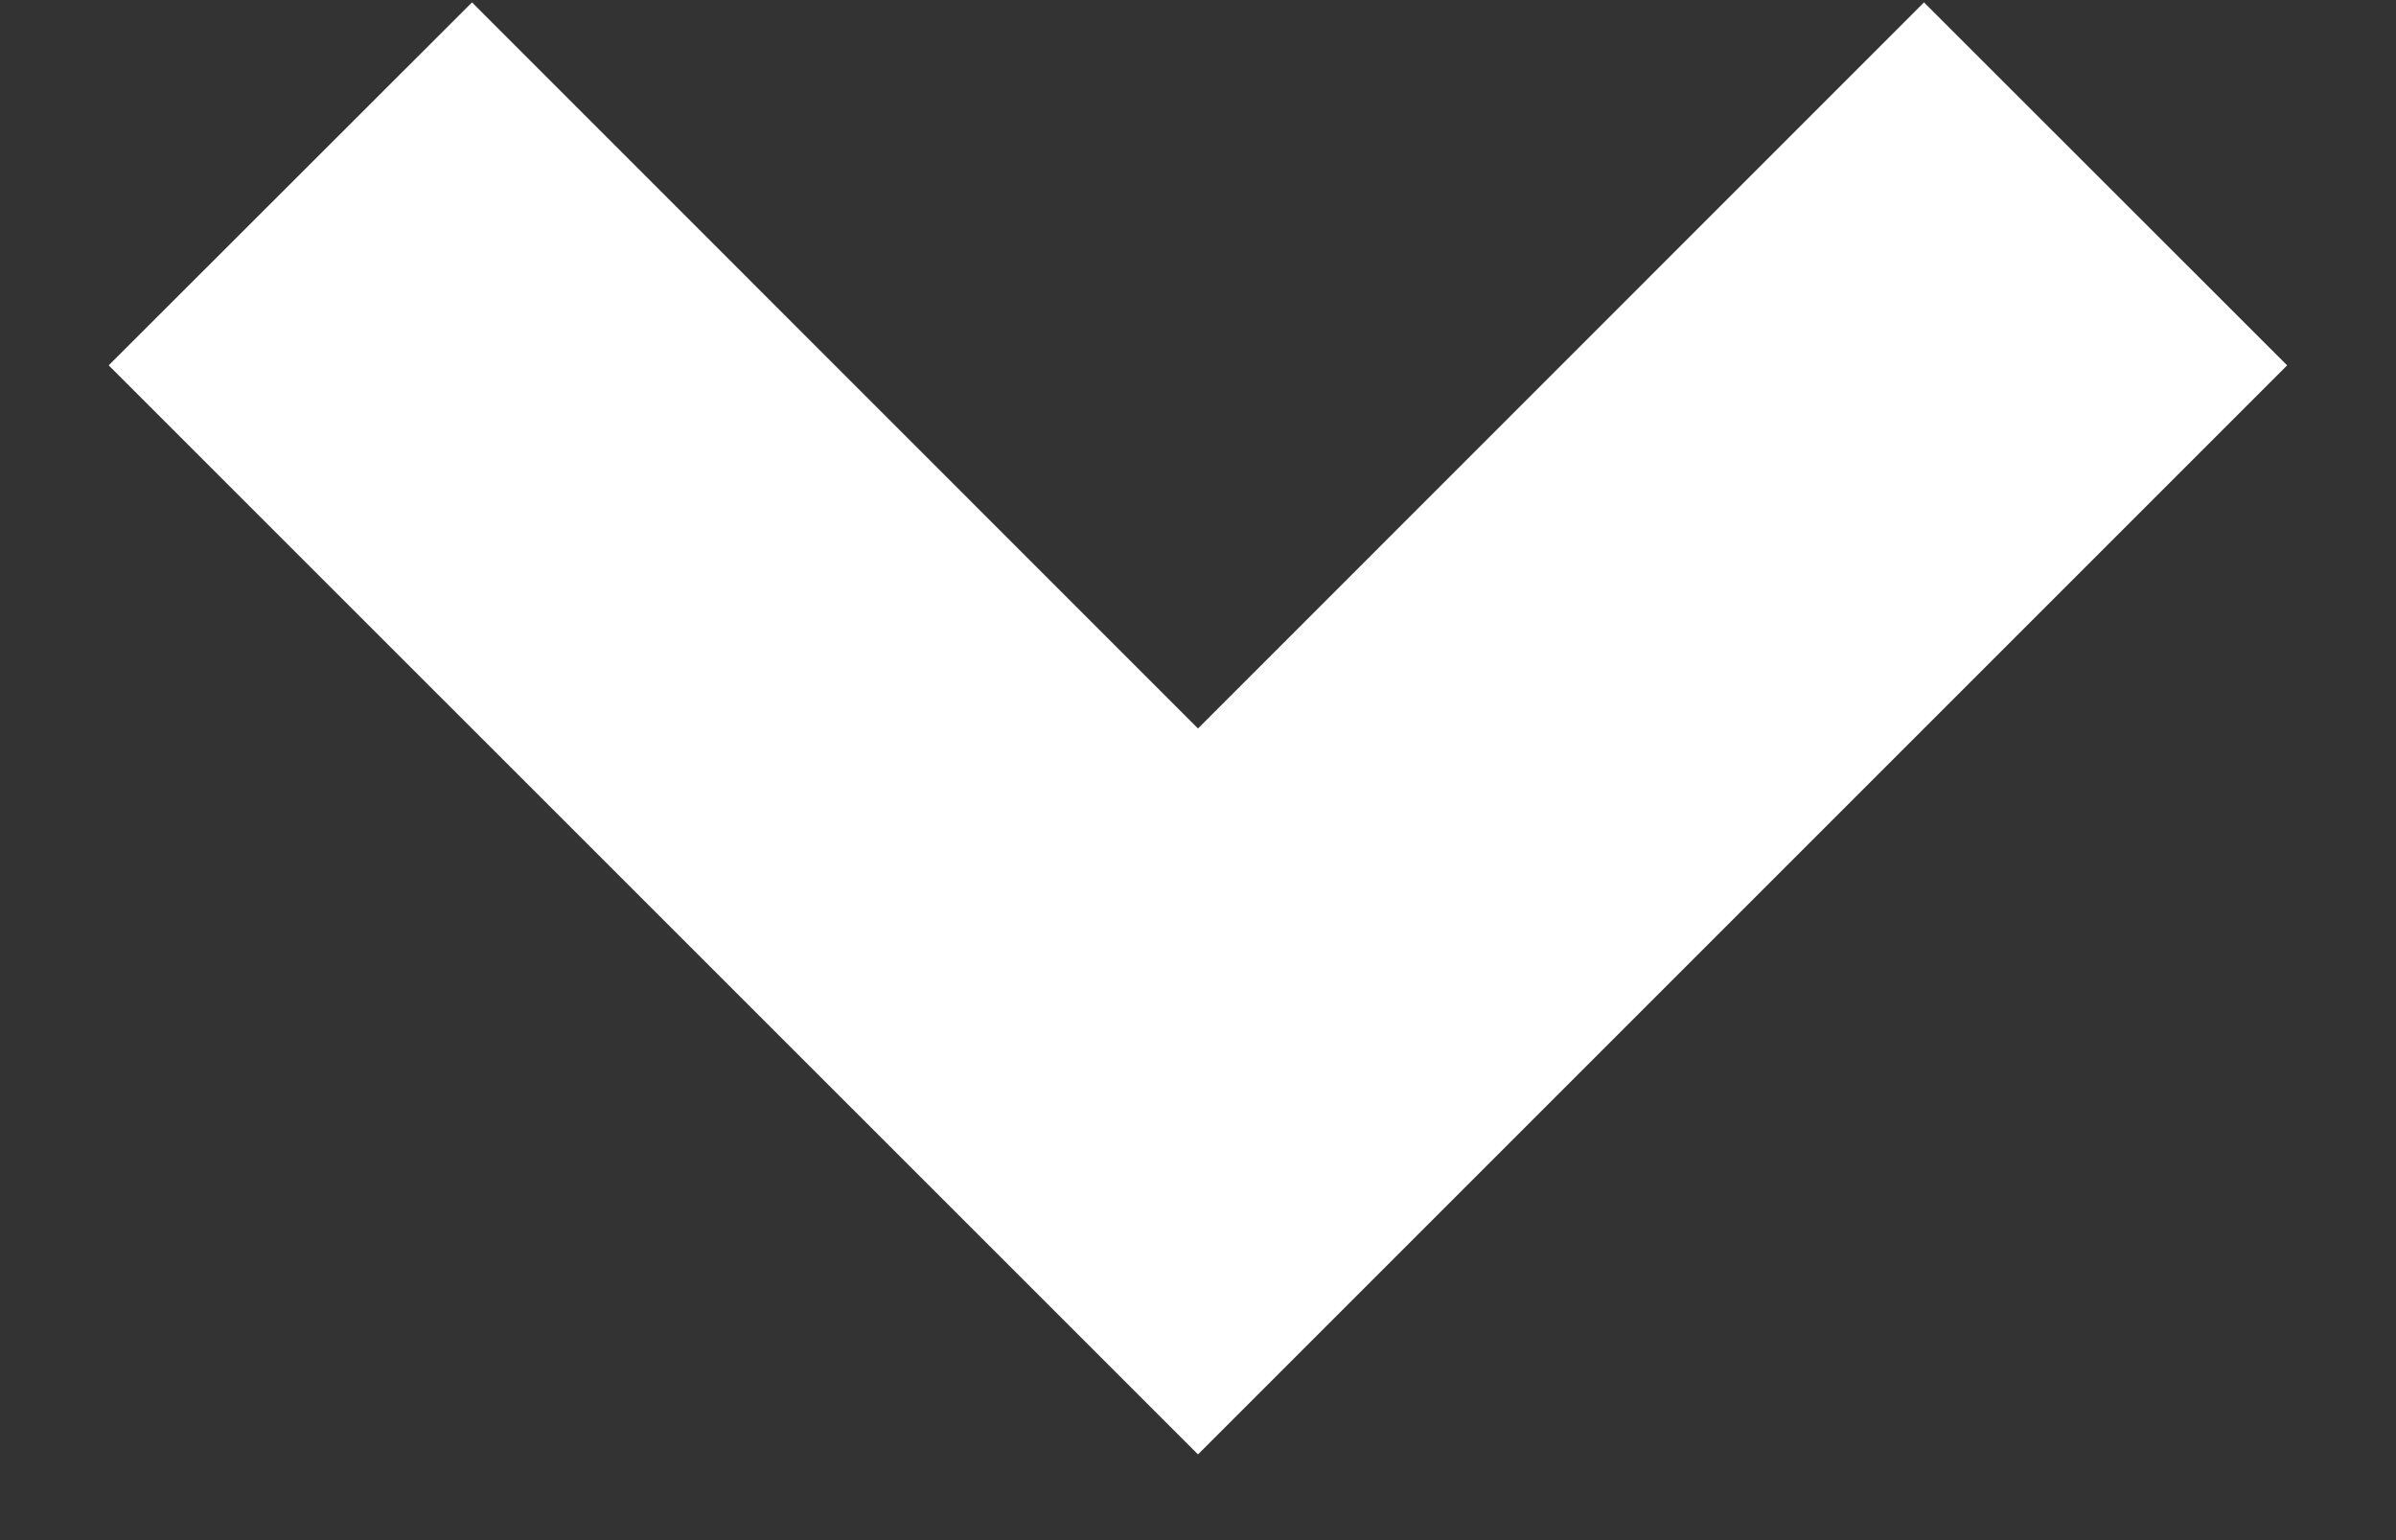 <svg width="14" height="9" viewBox="0 0 14 9" fill="none" xmlns="http://www.w3.org/2000/svg">
<rect x="0" y="0" width="14" height="9" fill="#333333" stroke="none"/>
<path d="M7 8.499L0.635 2.135L2.758 0.014L7 4.257L11.242 0.014L13.364 2.135L7 8.499Z" fill="white"/>
</svg>
